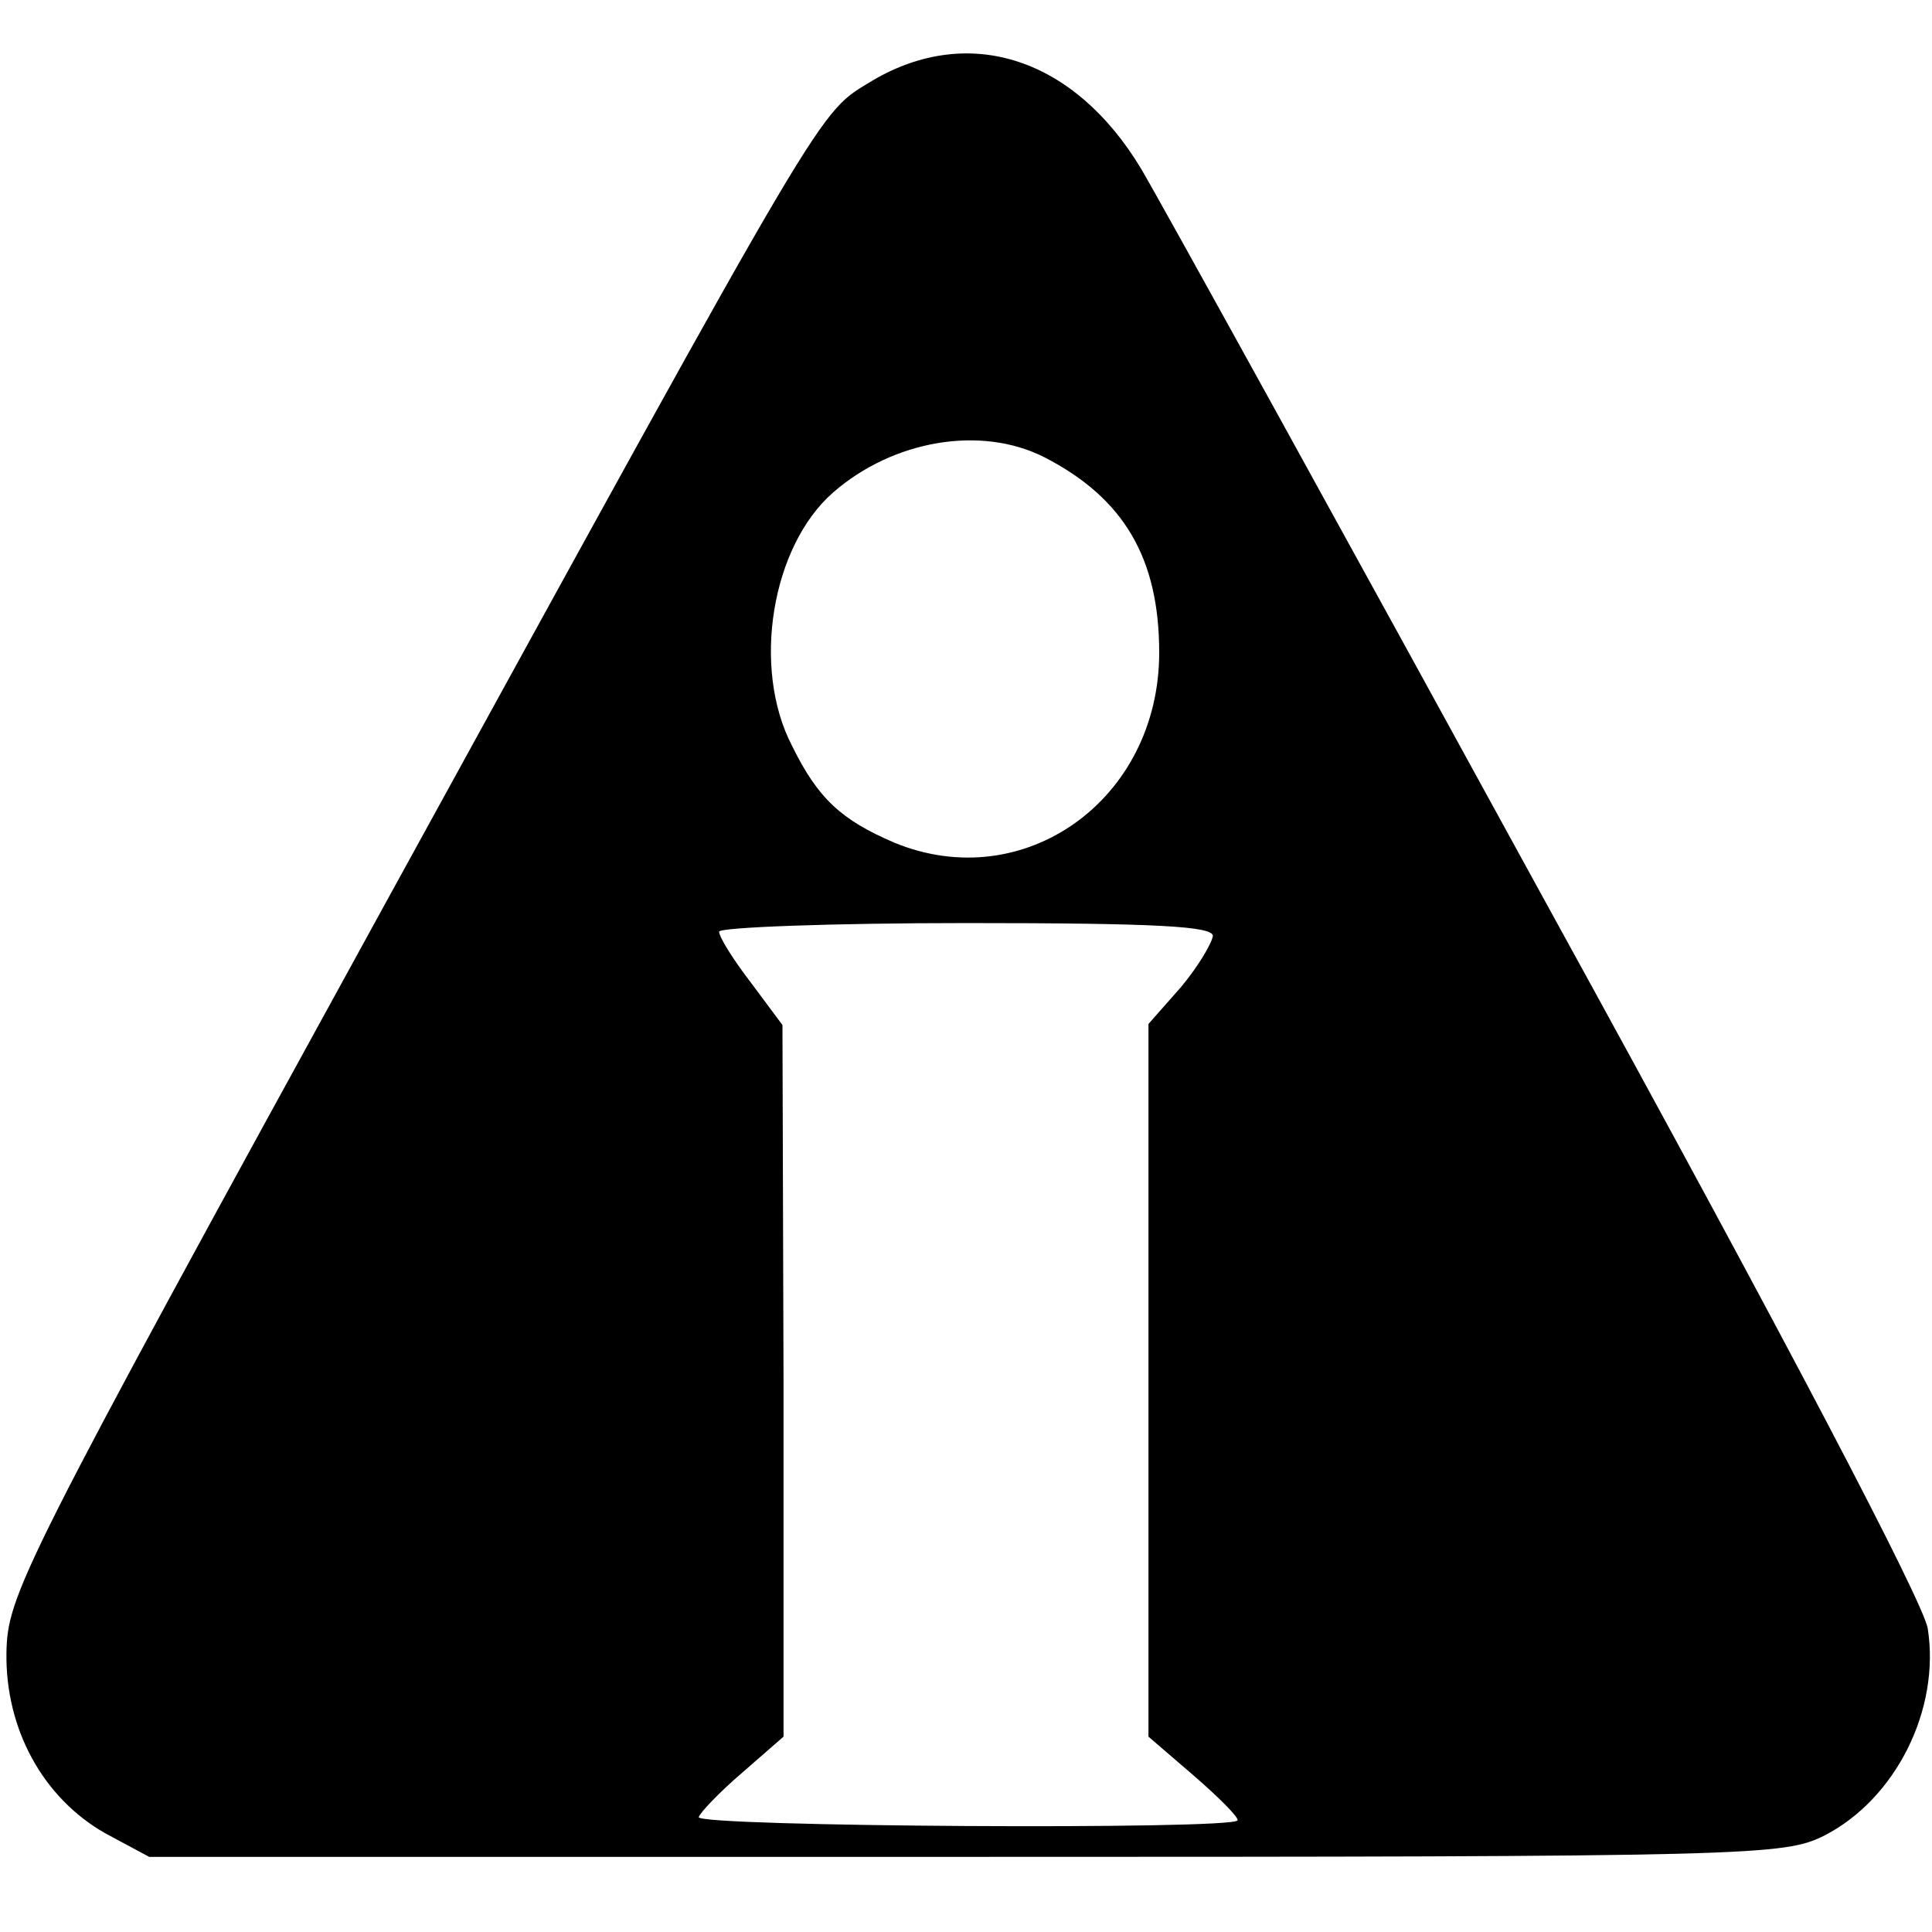 <?xml version="1.0" standalone="no"?>
<!DOCTYPE svg PUBLIC "-//W3C//DTD SVG 20010904//EN"
 "http://www.w3.org/TR/2001/REC-SVG-20010904/DTD/svg10.dtd">
<svg version="1.0" xmlns="http://www.w3.org/2000/svg"
 width="180pt" height="180pt" viewBox="0 0 180 180"
 preserveAspectRatio="xMidYMid meet">

<g transform="translate(0,180) scale(0.1,-0.1)"
fill="#000000" stroke="none">
<path d="M813 1725 c-52 -32 -34 -2 -458 -774 -337 -614 -348 -637 -349 -691
-1 -71 34 -135 92 -168 l41 -22 761 0 c737 0 762 1 800 20 66 34 108 117 96
193 -5 26 -128 262 -353 671 -190 347 -361 657 -380 689 -62 103 -160 135
-250 82z m160 -351 c74 -38 107 -94 107 -182 0 -137 -126 -227 -247 -177 -49
21 -71 41 -95 90 -38 73 -19 186 38 236 56 49 138 63 197 33z m157 -446 c-1
-7 -14 -29 -30 -48 l-30 -34 0 -332 0 -332 43 -37 c23 -20 41 -38 40 -41 -5
-9 -503 -6 -502 3 1 4 19 23 40 41 l39 34 0 331 -1 332 -29 39 c-17 22 -30 43
-30 48 0 4 104 8 230 8 178 0 230 -3 230 -12z"/>
</g>
</svg>
